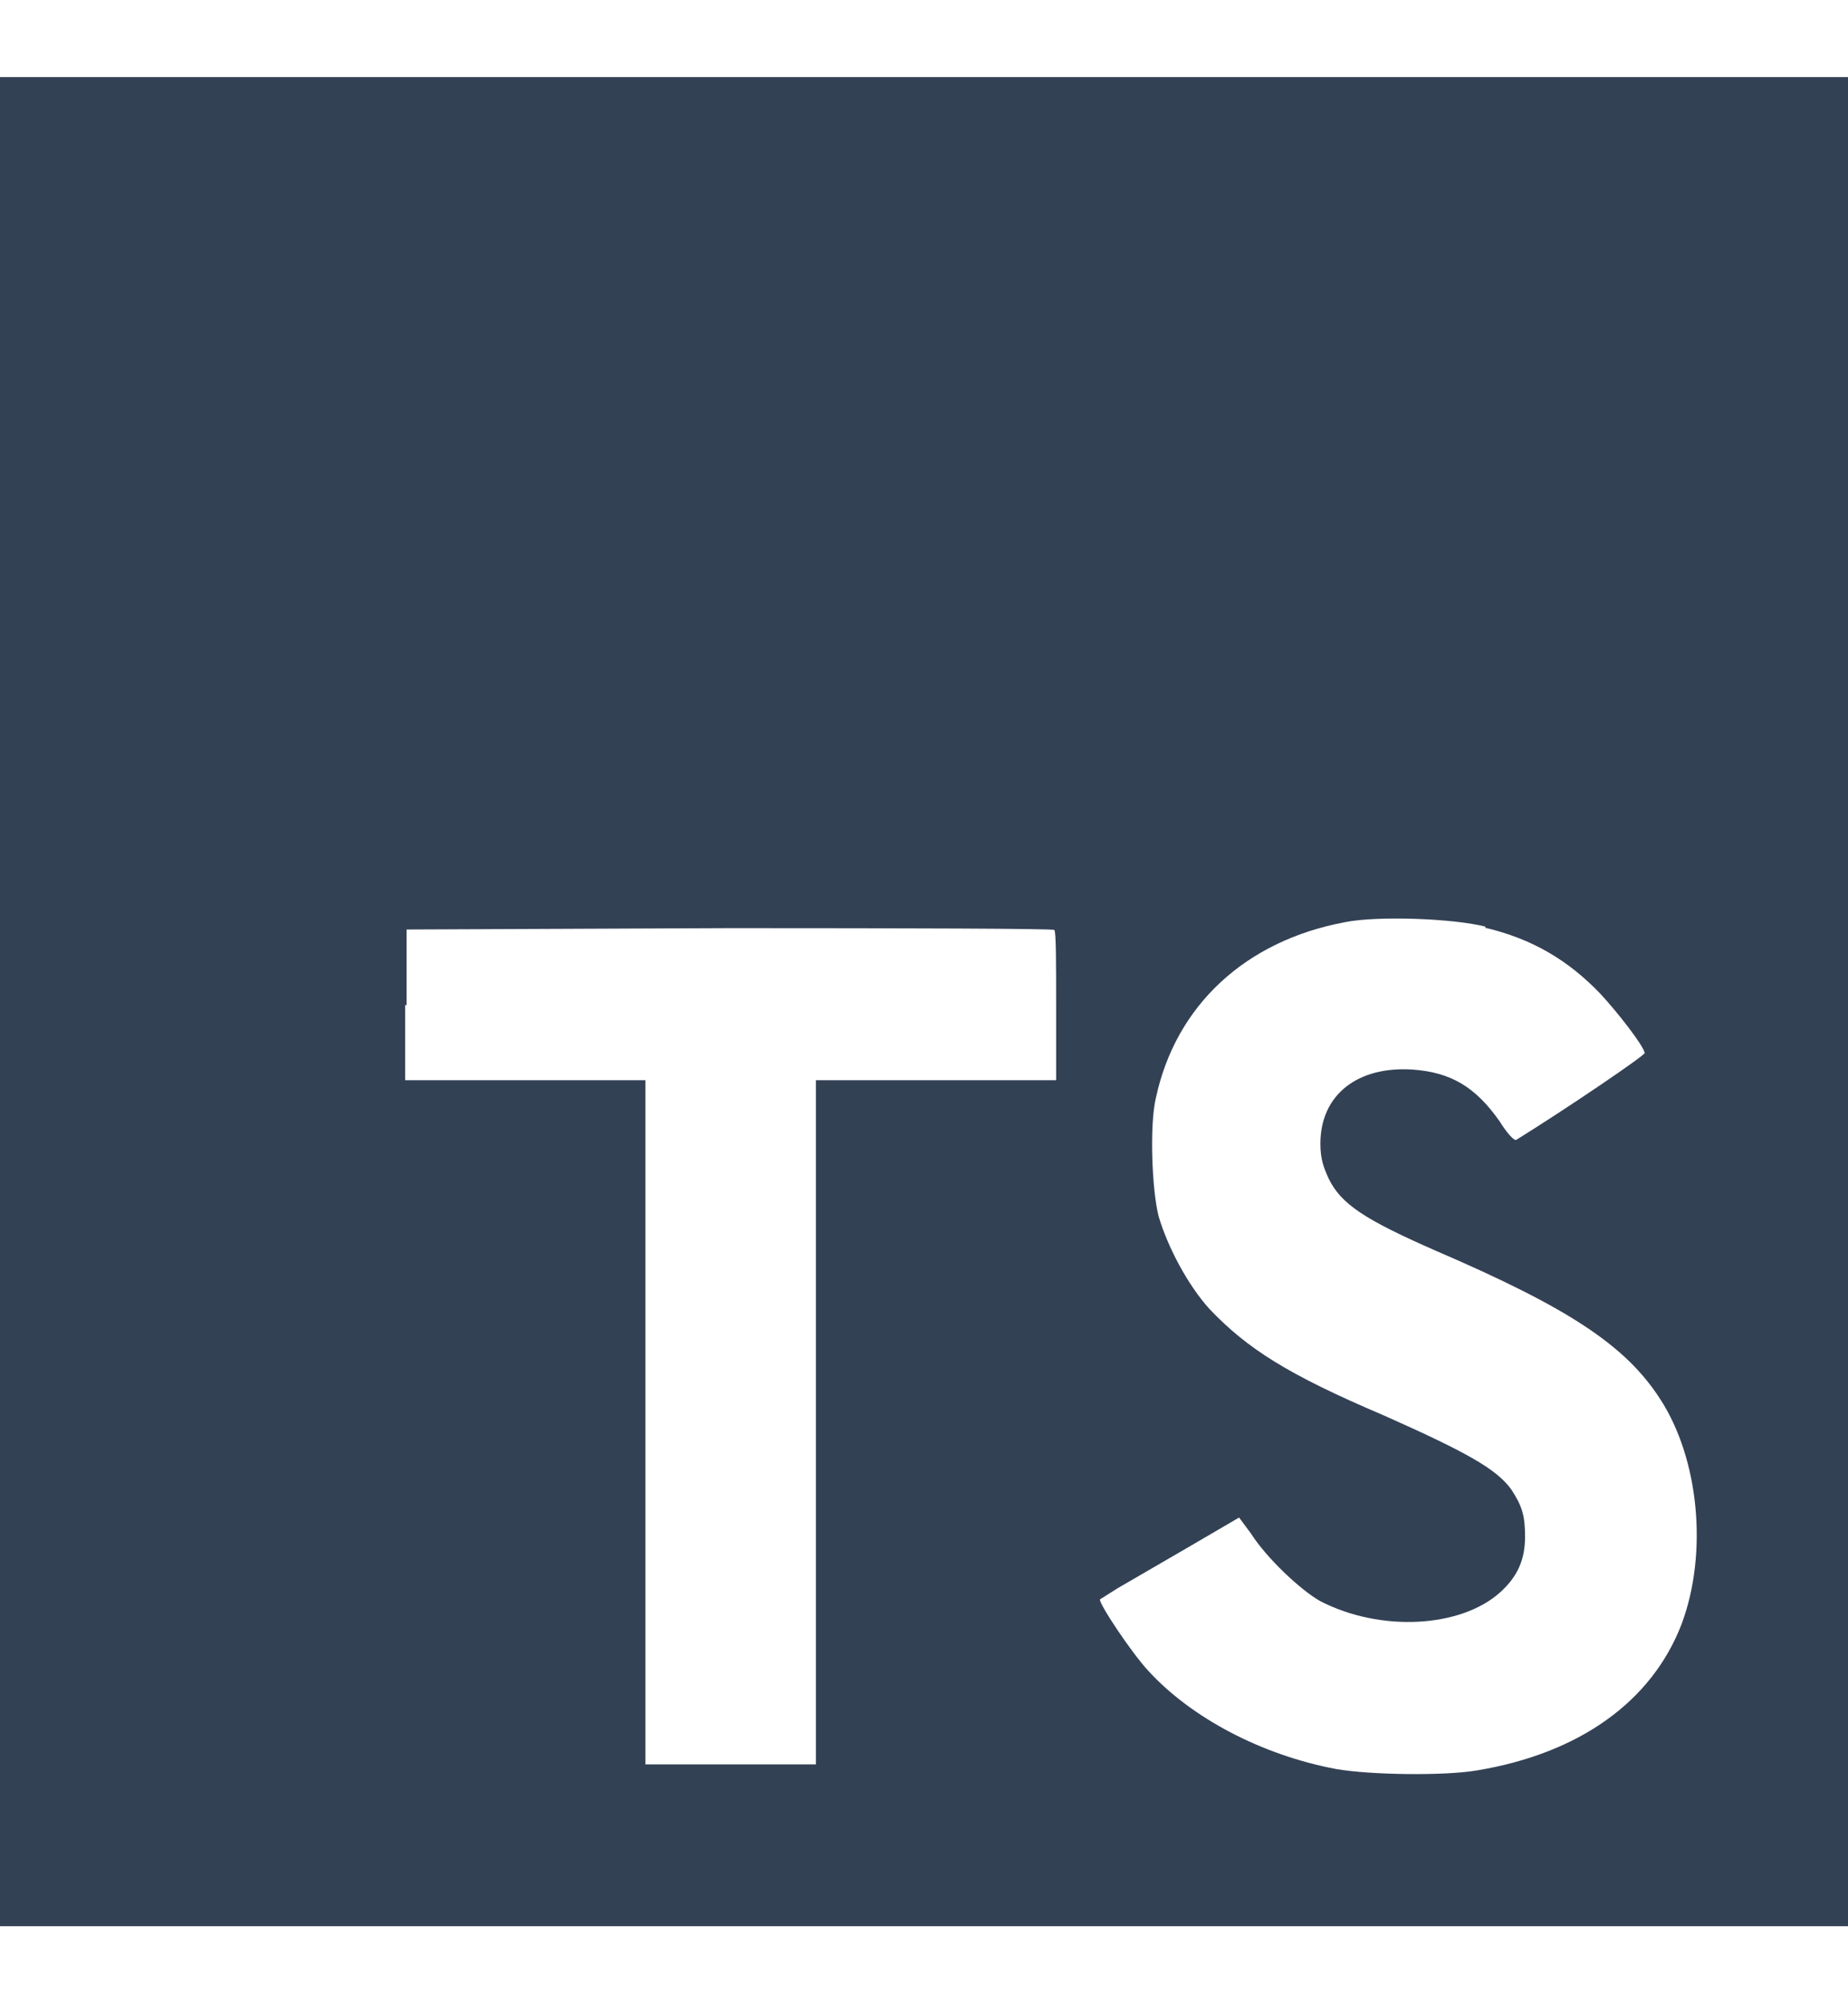 <svg width="12" height="13" viewBox="0 0 12 13" fill="none" xmlns="http://www.w3.org/2000/svg">
<path fill-rule="evenodd" clip-rule="evenodd" d="M0 0.5H12V12.5H0V0.5ZM2.631 6.521V7.01H4.191V11.45H5.298V7.01H6.858V6.53C6.858 6.26 6.858 6.041 6.846 6.035C6.846 6.026 5.895 6.023 4.74 6.023L2.64 6.032V6.524L2.631 6.521ZM10.392 6.449C10.182 6.23 9.948 6.092 9.642 6.02L9.648 6.014C9.441 5.96 8.946 5.942 8.736 5.984C8.088 6.104 7.635 6.524 7.506 7.124C7.464 7.295 7.479 7.721 7.524 7.895C7.584 8.096 7.713 8.339 7.854 8.495C8.1 8.753 8.364 8.921 8.985 9.185C9.525 9.425 9.717 9.533 9.813 9.665C9.882 9.77 9.903 9.833 9.903 9.971C9.903 10.121 9.855 10.229 9.744 10.331C9.486 10.565 8.964 10.592 8.574 10.391C8.445 10.319 8.223 10.109 8.124 9.953L8.046 9.848L7.707 10.046L7.257 10.307L7.143 10.379C7.131 10.4 7.344 10.721 7.455 10.841C7.737 11.15 8.196 11.39 8.676 11.48C8.901 11.519 9.381 11.525 9.591 11.489C10.26 11.378 10.728 11.039 10.92 10.538C11.091 10.079 11.034 9.467 10.779 9.077C10.554 8.729 10.182 8.486 9.324 8.117C8.859 7.913 8.709 7.814 8.628 7.649C8.592 7.571 8.574 7.517 8.574 7.421C8.574 7.106 8.814 6.917 9.174 6.941C9.423 6.959 9.582 7.055 9.738 7.277C9.786 7.355 9.834 7.406 9.846 7.397C10.161 7.202 10.68 6.851 10.68 6.833C10.668 6.779 10.503 6.569 10.392 6.449Z" fill="#334155"/>
</svg>

